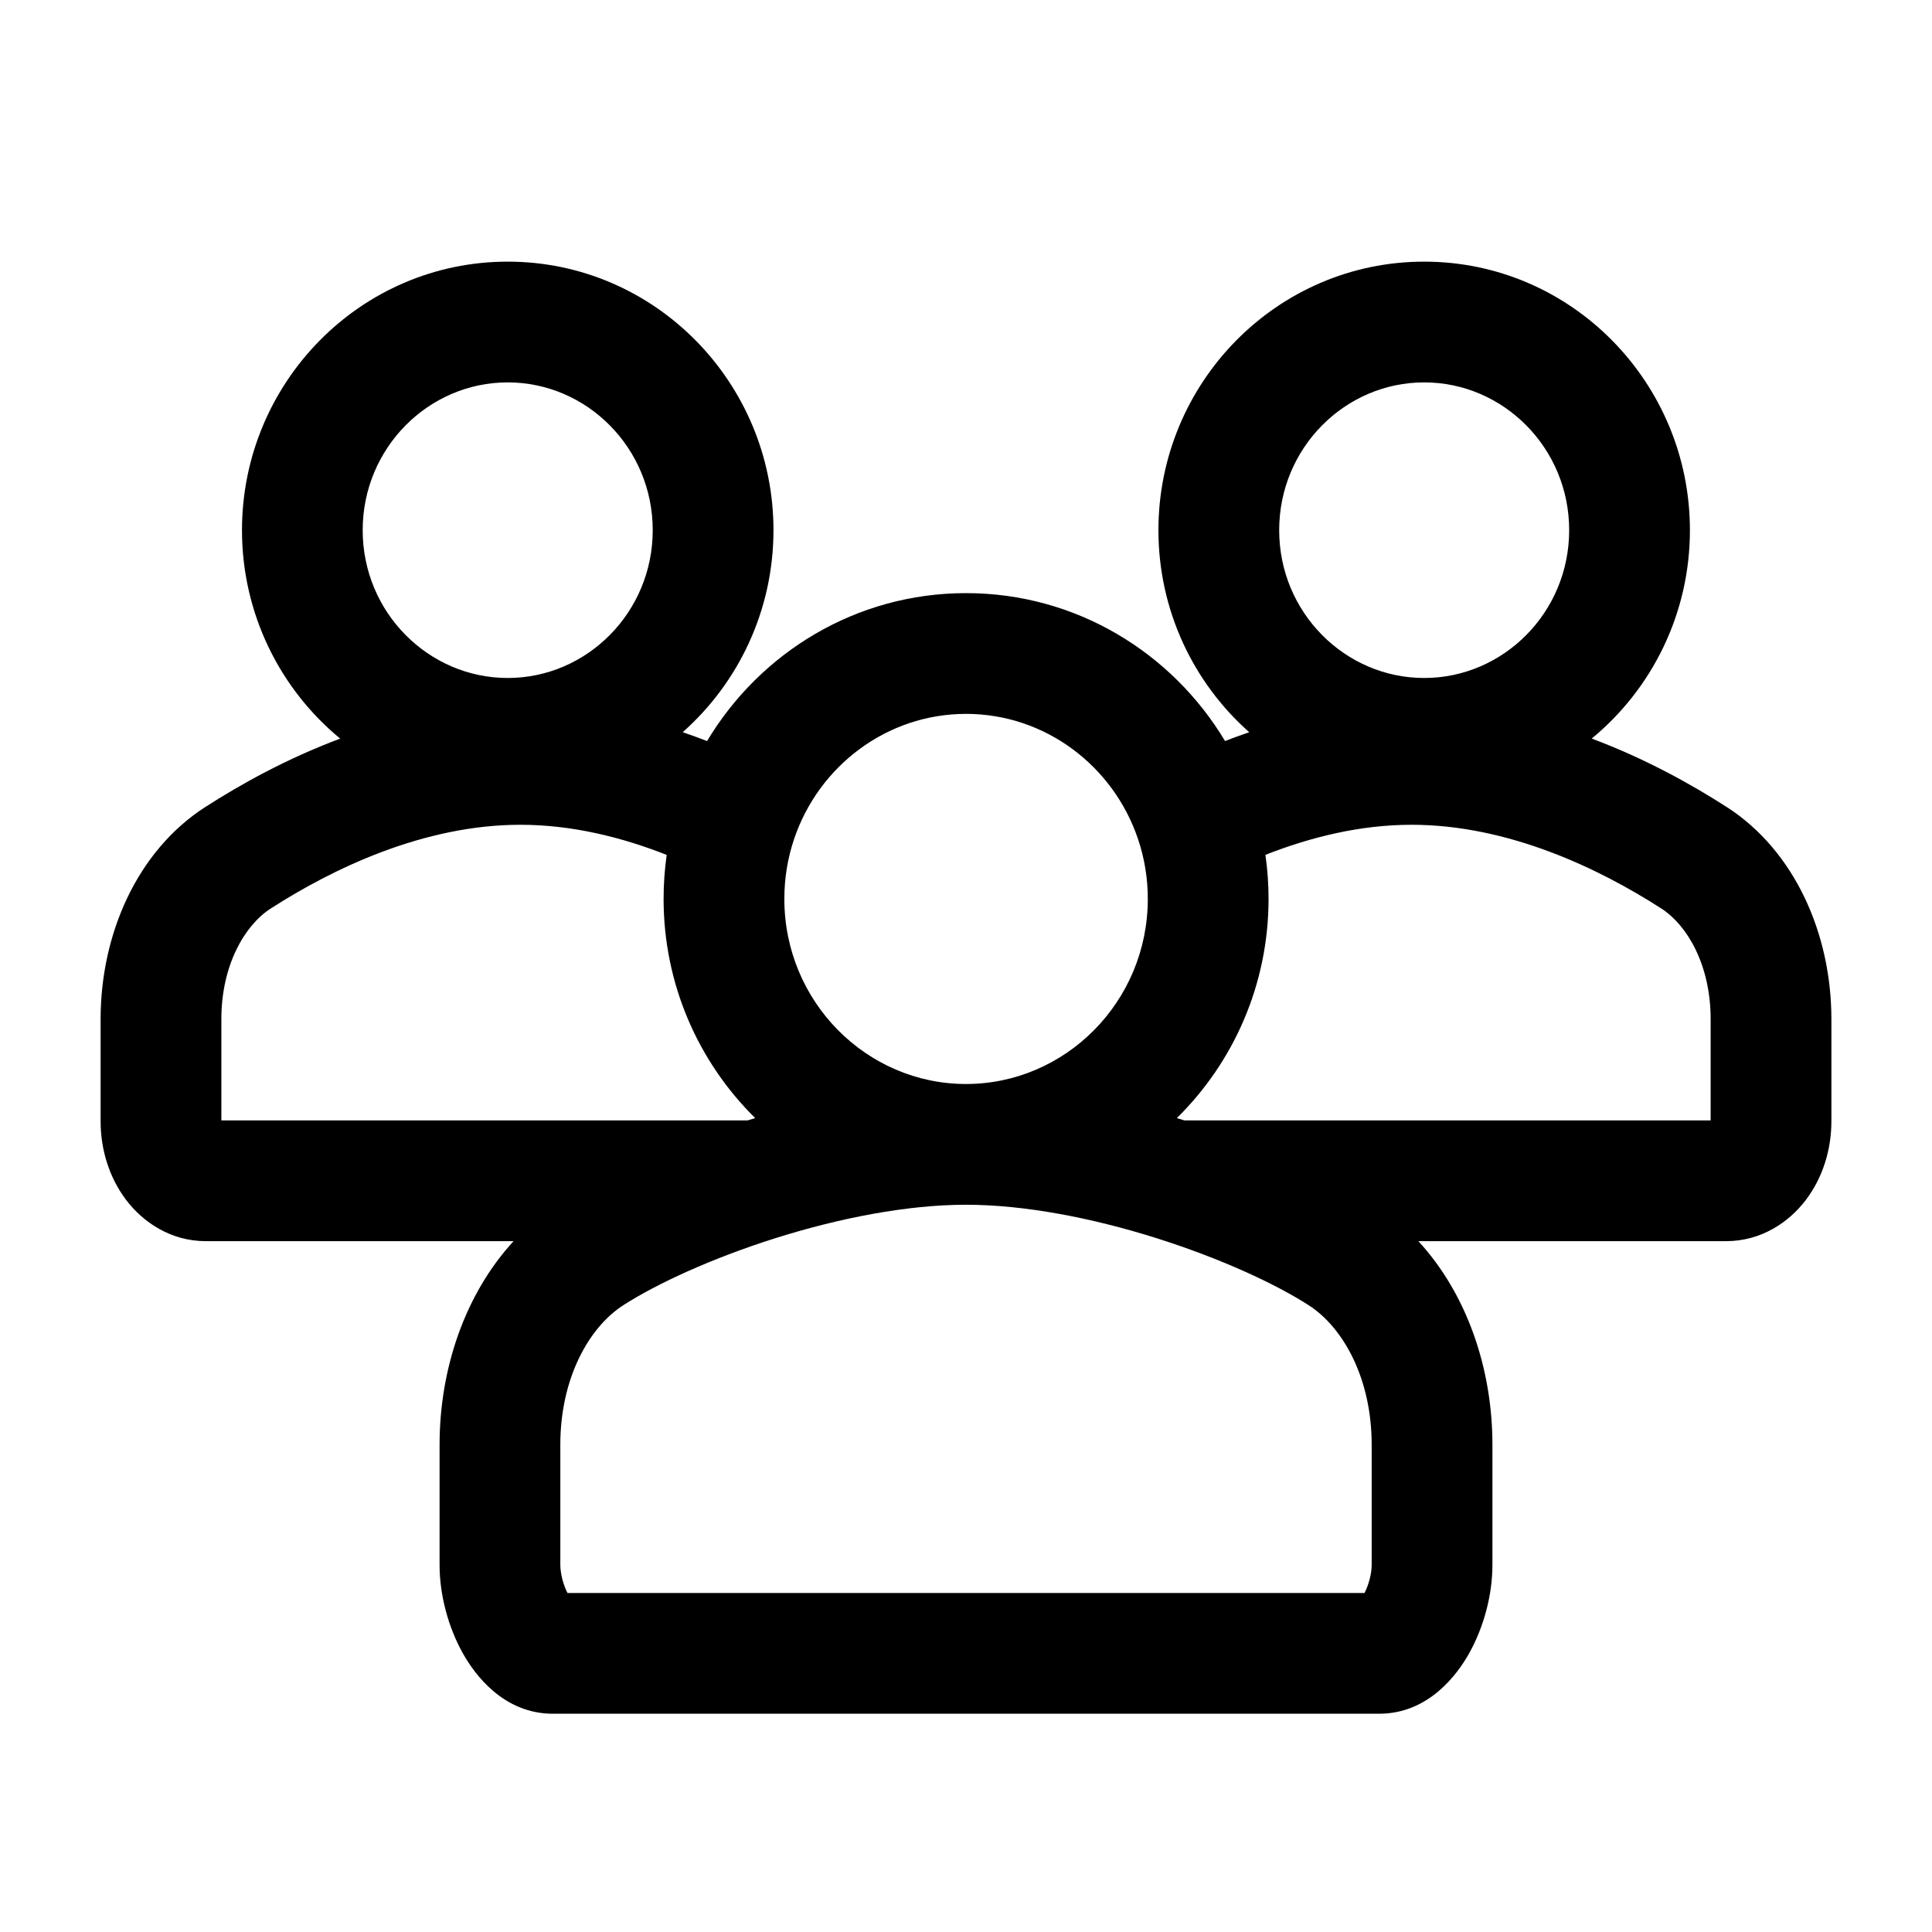 <svg width="40" height="40" viewBox="0 0 40 40" fill="none" xmlns="http://www.w3.org/2000/svg">
<path fill-rule="evenodd" clip-rule="evenodd" d="M5.01 10.977C5.01 7.926 7.46 5.417 10.512 5.417C13.563 5.417 16.014 7.926 16.014 10.977C16.014 12.637 15.288 14.137 14.135 15.159C14.307 15.218 14.475 15.279 14.639 15.343C15.734 13.514 17.721 12.28 20.001 12.28C22.281 12.28 24.268 13.514 25.363 15.342C25.526 15.279 25.693 15.218 25.864 15.16C24.71 14.138 23.984 12.638 23.984 10.977C23.984 7.926 26.435 5.417 29.486 5.417C32.538 5.417 34.988 7.926 34.988 10.977C34.988 12.71 34.198 14.268 32.955 15.291C34.068 15.708 35.025 16.242 35.752 16.71L35.753 16.71C37.173 17.627 37.917 19.356 37.917 21.099V23.215C37.917 23.802 37.738 24.381 37.391 24.84C37.044 25.299 36.471 25.697 35.736 25.697H29.366C30.37 26.787 30.899 28.335 30.899 29.909V32.403C30.899 33.027 30.717 33.692 30.42 34.225C30.172 34.67 29.576 35.481 28.553 35.481H11.447C10.424 35.481 9.828 34.67 9.58 34.225C9.283 33.692 9.101 33.027 9.101 32.403V29.909C9.101 28.335 9.63 26.787 10.633 25.697H4.263C3.529 25.697 2.956 25.299 2.609 24.84C2.262 24.381 2.083 23.802 2.083 23.215V21.099C2.083 19.356 2.827 17.627 4.247 16.71L4.248 16.71C4.975 16.242 5.931 15.708 7.043 15.292C5.801 14.269 5.01 12.71 5.01 10.977ZM20 24.943C18.78 24.943 17.373 25.219 16.054 25.635C14.734 26.052 13.593 26.58 12.903 27.024C12.186 27.487 11.601 28.545 11.601 29.909V32.403C11.601 32.48 11.614 32.586 11.645 32.705C11.673 32.81 11.71 32.905 11.749 32.981H28.251C28.29 32.905 28.327 32.81 28.355 32.705C28.387 32.586 28.399 32.48 28.399 32.403V29.909C28.399 28.545 27.814 27.487 27.096 27.024M20 24.943C21.215 24.943 22.615 25.217 23.929 25.63C23.947 25.636 23.964 25.642 23.982 25.647C25.287 26.062 26.413 26.584 27.096 27.024M24.523 23.197H35.417V21.099C35.417 19.99 34.94 19.161 34.398 18.811C33.112 17.983 31.229 17.076 29.225 17.076C28.165 17.076 27.133 17.331 26.199 17.699C26.242 17.997 26.264 18.302 26.264 18.611C26.264 20.384 25.537 21.996 24.365 23.149C24.418 23.165 24.47 23.181 24.523 23.197ZM20 22.443C22.058 22.443 23.764 20.739 23.764 18.611C23.764 18.177 23.693 17.762 23.563 17.376C23.053 15.857 21.639 14.78 20.001 14.78C18.363 14.78 16.948 15.857 16.439 17.377C16.309 17.763 16.239 18.178 16.239 18.611C16.239 20.74 17.942 22.443 20 22.443ZM15.636 23.149C15.583 23.165 15.53 23.18 15.477 23.197H4.583V21.099C4.583 19.991 5.06 19.162 5.602 18.812C6.888 17.984 8.771 17.076 10.774 17.076C11.836 17.076 12.869 17.331 13.803 17.7C13.761 17.998 13.739 18.302 13.739 18.611C13.739 20.384 14.464 21.995 15.636 23.149ZM10.512 7.917C8.873 7.917 7.509 9.274 7.509 10.977C7.509 12.68 8.873 14.037 10.512 14.037C12.15 14.037 13.514 12.68 13.514 10.977C13.514 9.274 12.15 7.917 10.512 7.917ZM29.486 7.917C27.848 7.917 26.484 9.274 26.484 10.977C26.484 12.68 27.848 14.037 29.486 14.037C31.125 14.037 32.488 12.68 32.488 10.977C32.488 9.274 31.125 7.917 29.486 7.917Z" fill="black"/>
</svg>
